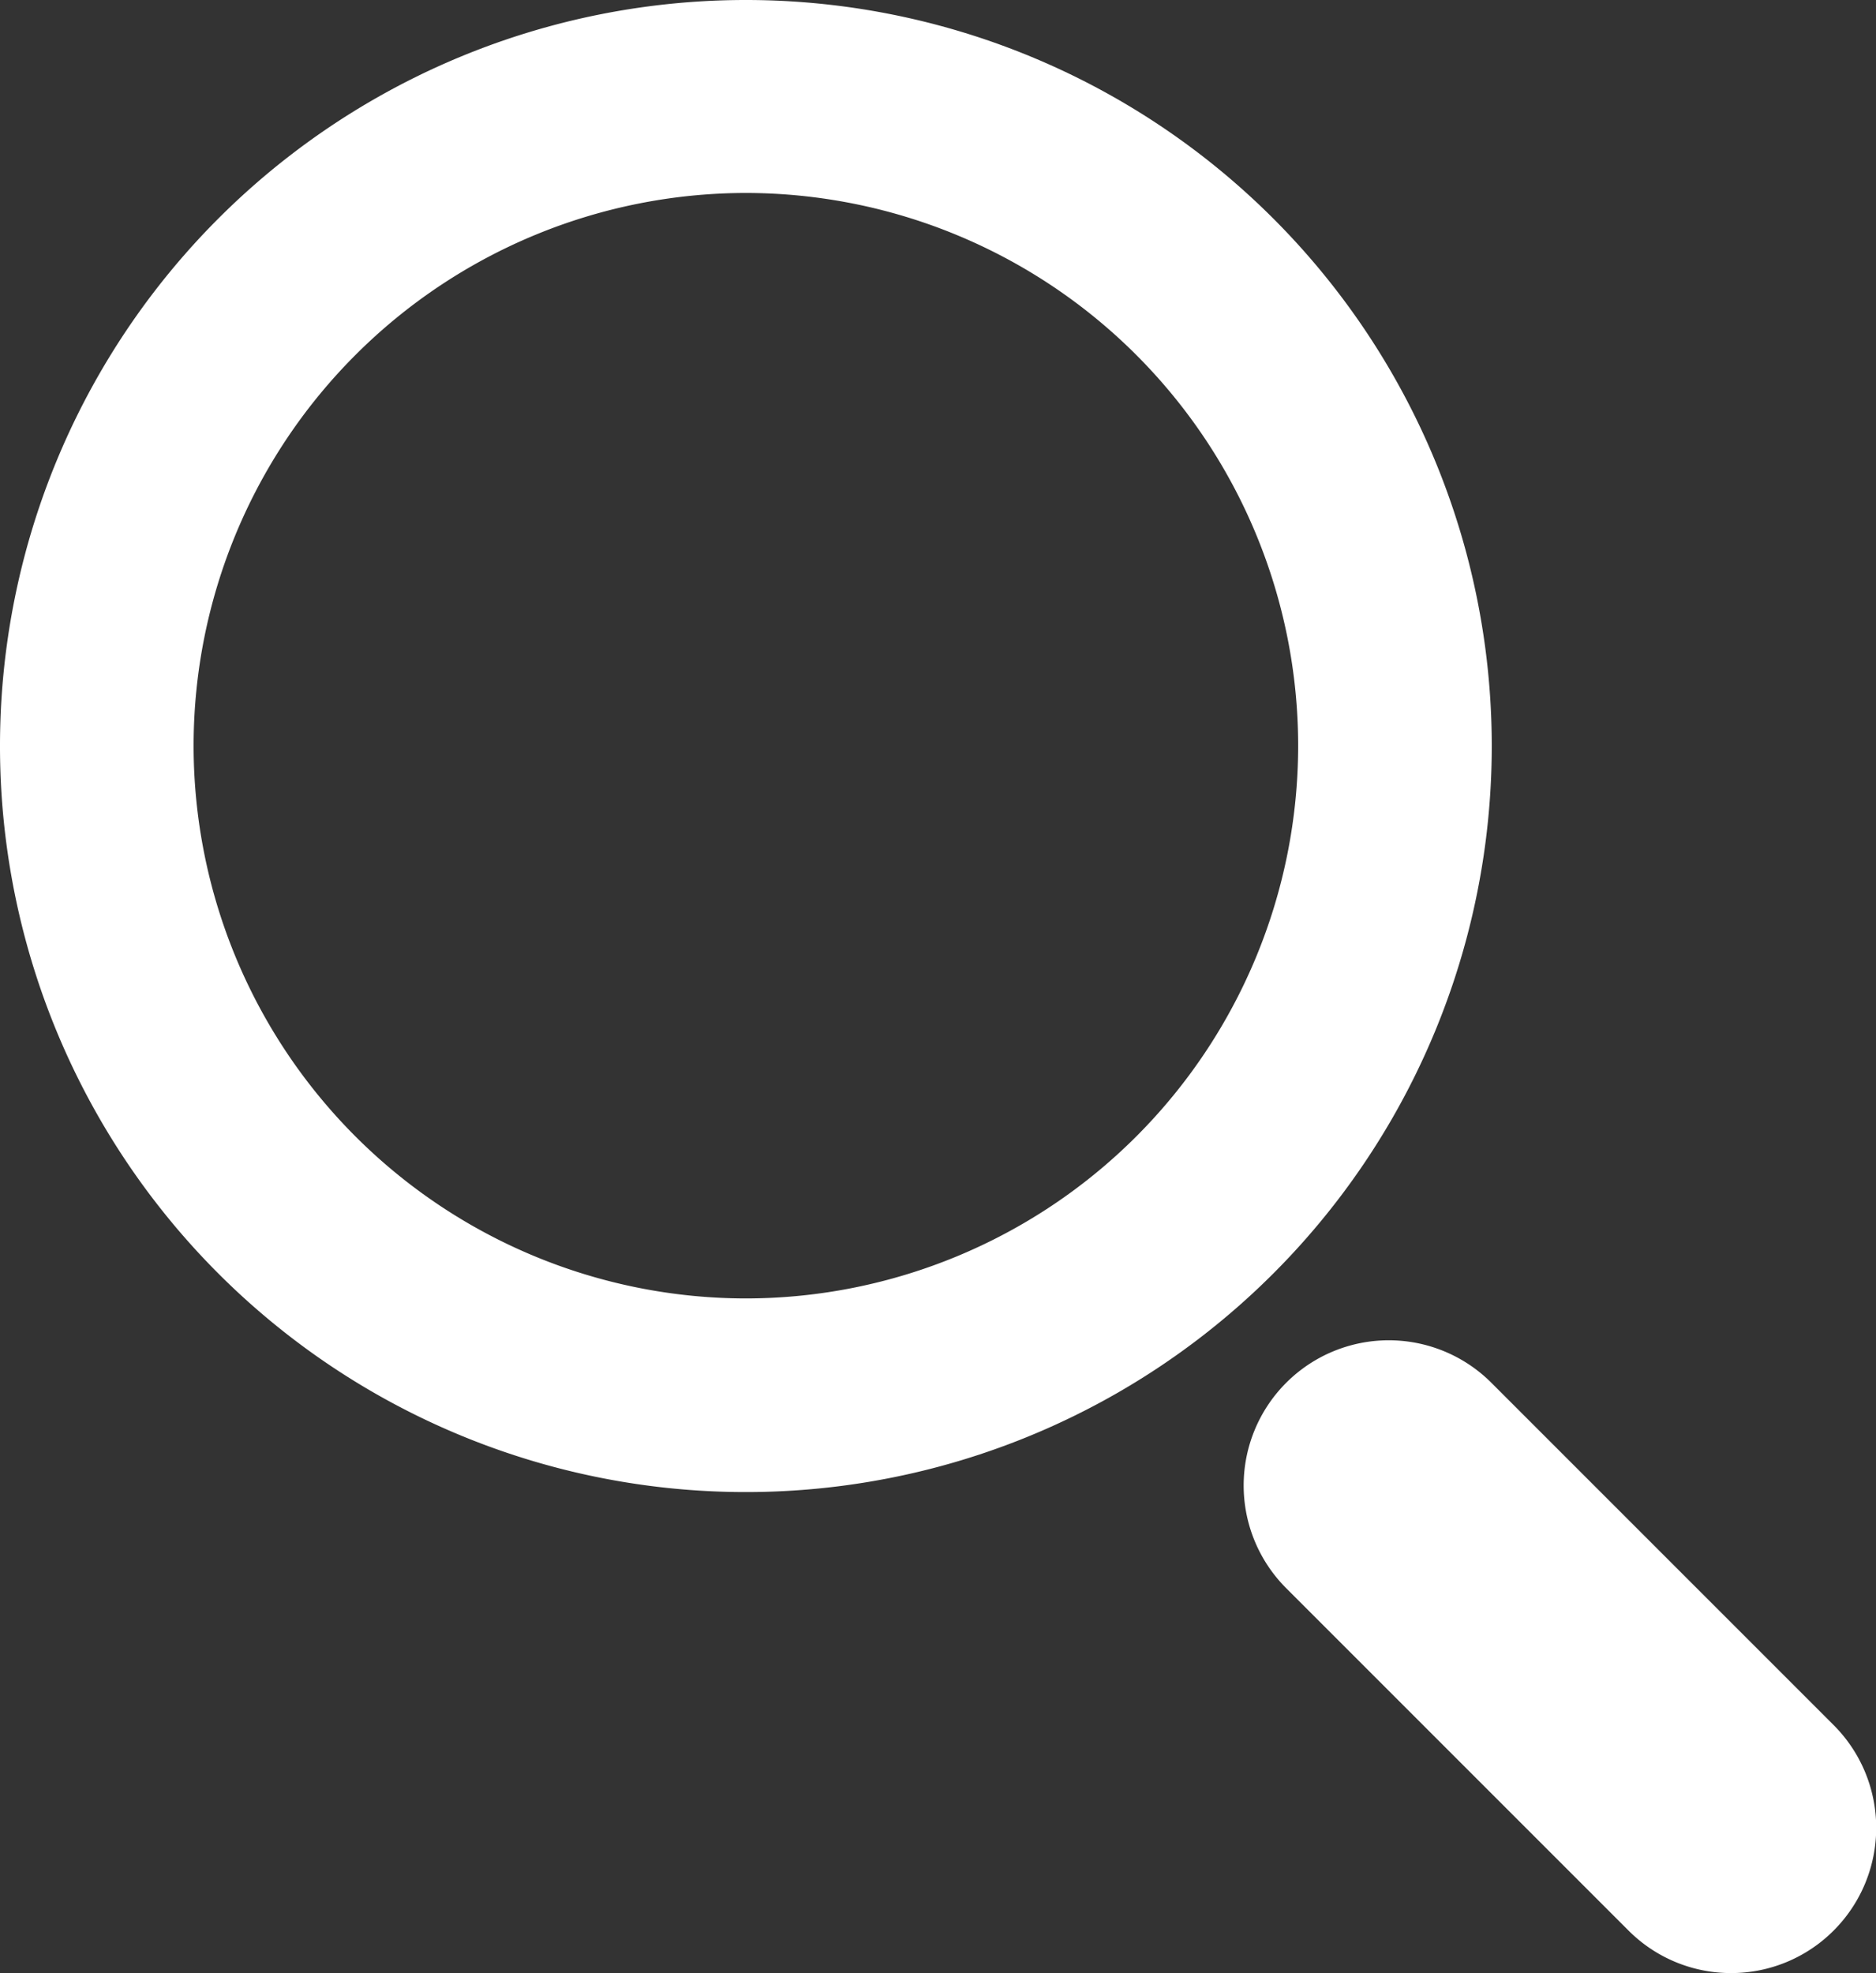 <svg xmlns="http://www.w3.org/2000/svg" width="11.405" height="11.994"><rect width="100%" height="100%" fill="#333333" stroke="none"/><path d="M9.9 11.735L7.819 9.654a.883.883 0 010-1.248.882.882 0 011.248 0l2.081 2.081a.883.883 0 010 1.248.88.88 0 01-.624.259.88.88 0 01-.624-.259zM0 4.535A4.534 4.534 0 014.534 0a4.535 4.535 0 014.535 4.535A4.535 4.535 0 014.534 9.07 4.534 4.534 0 010 4.535zm1.177 0a3.361 3.361 0 003.357 3.358 3.361 3.361 0 003.358-3.358 3.361 3.361 0 00-3.358-3.362 3.361 3.361 0 00-3.357 3.362z" fill="#fff"/></svg>